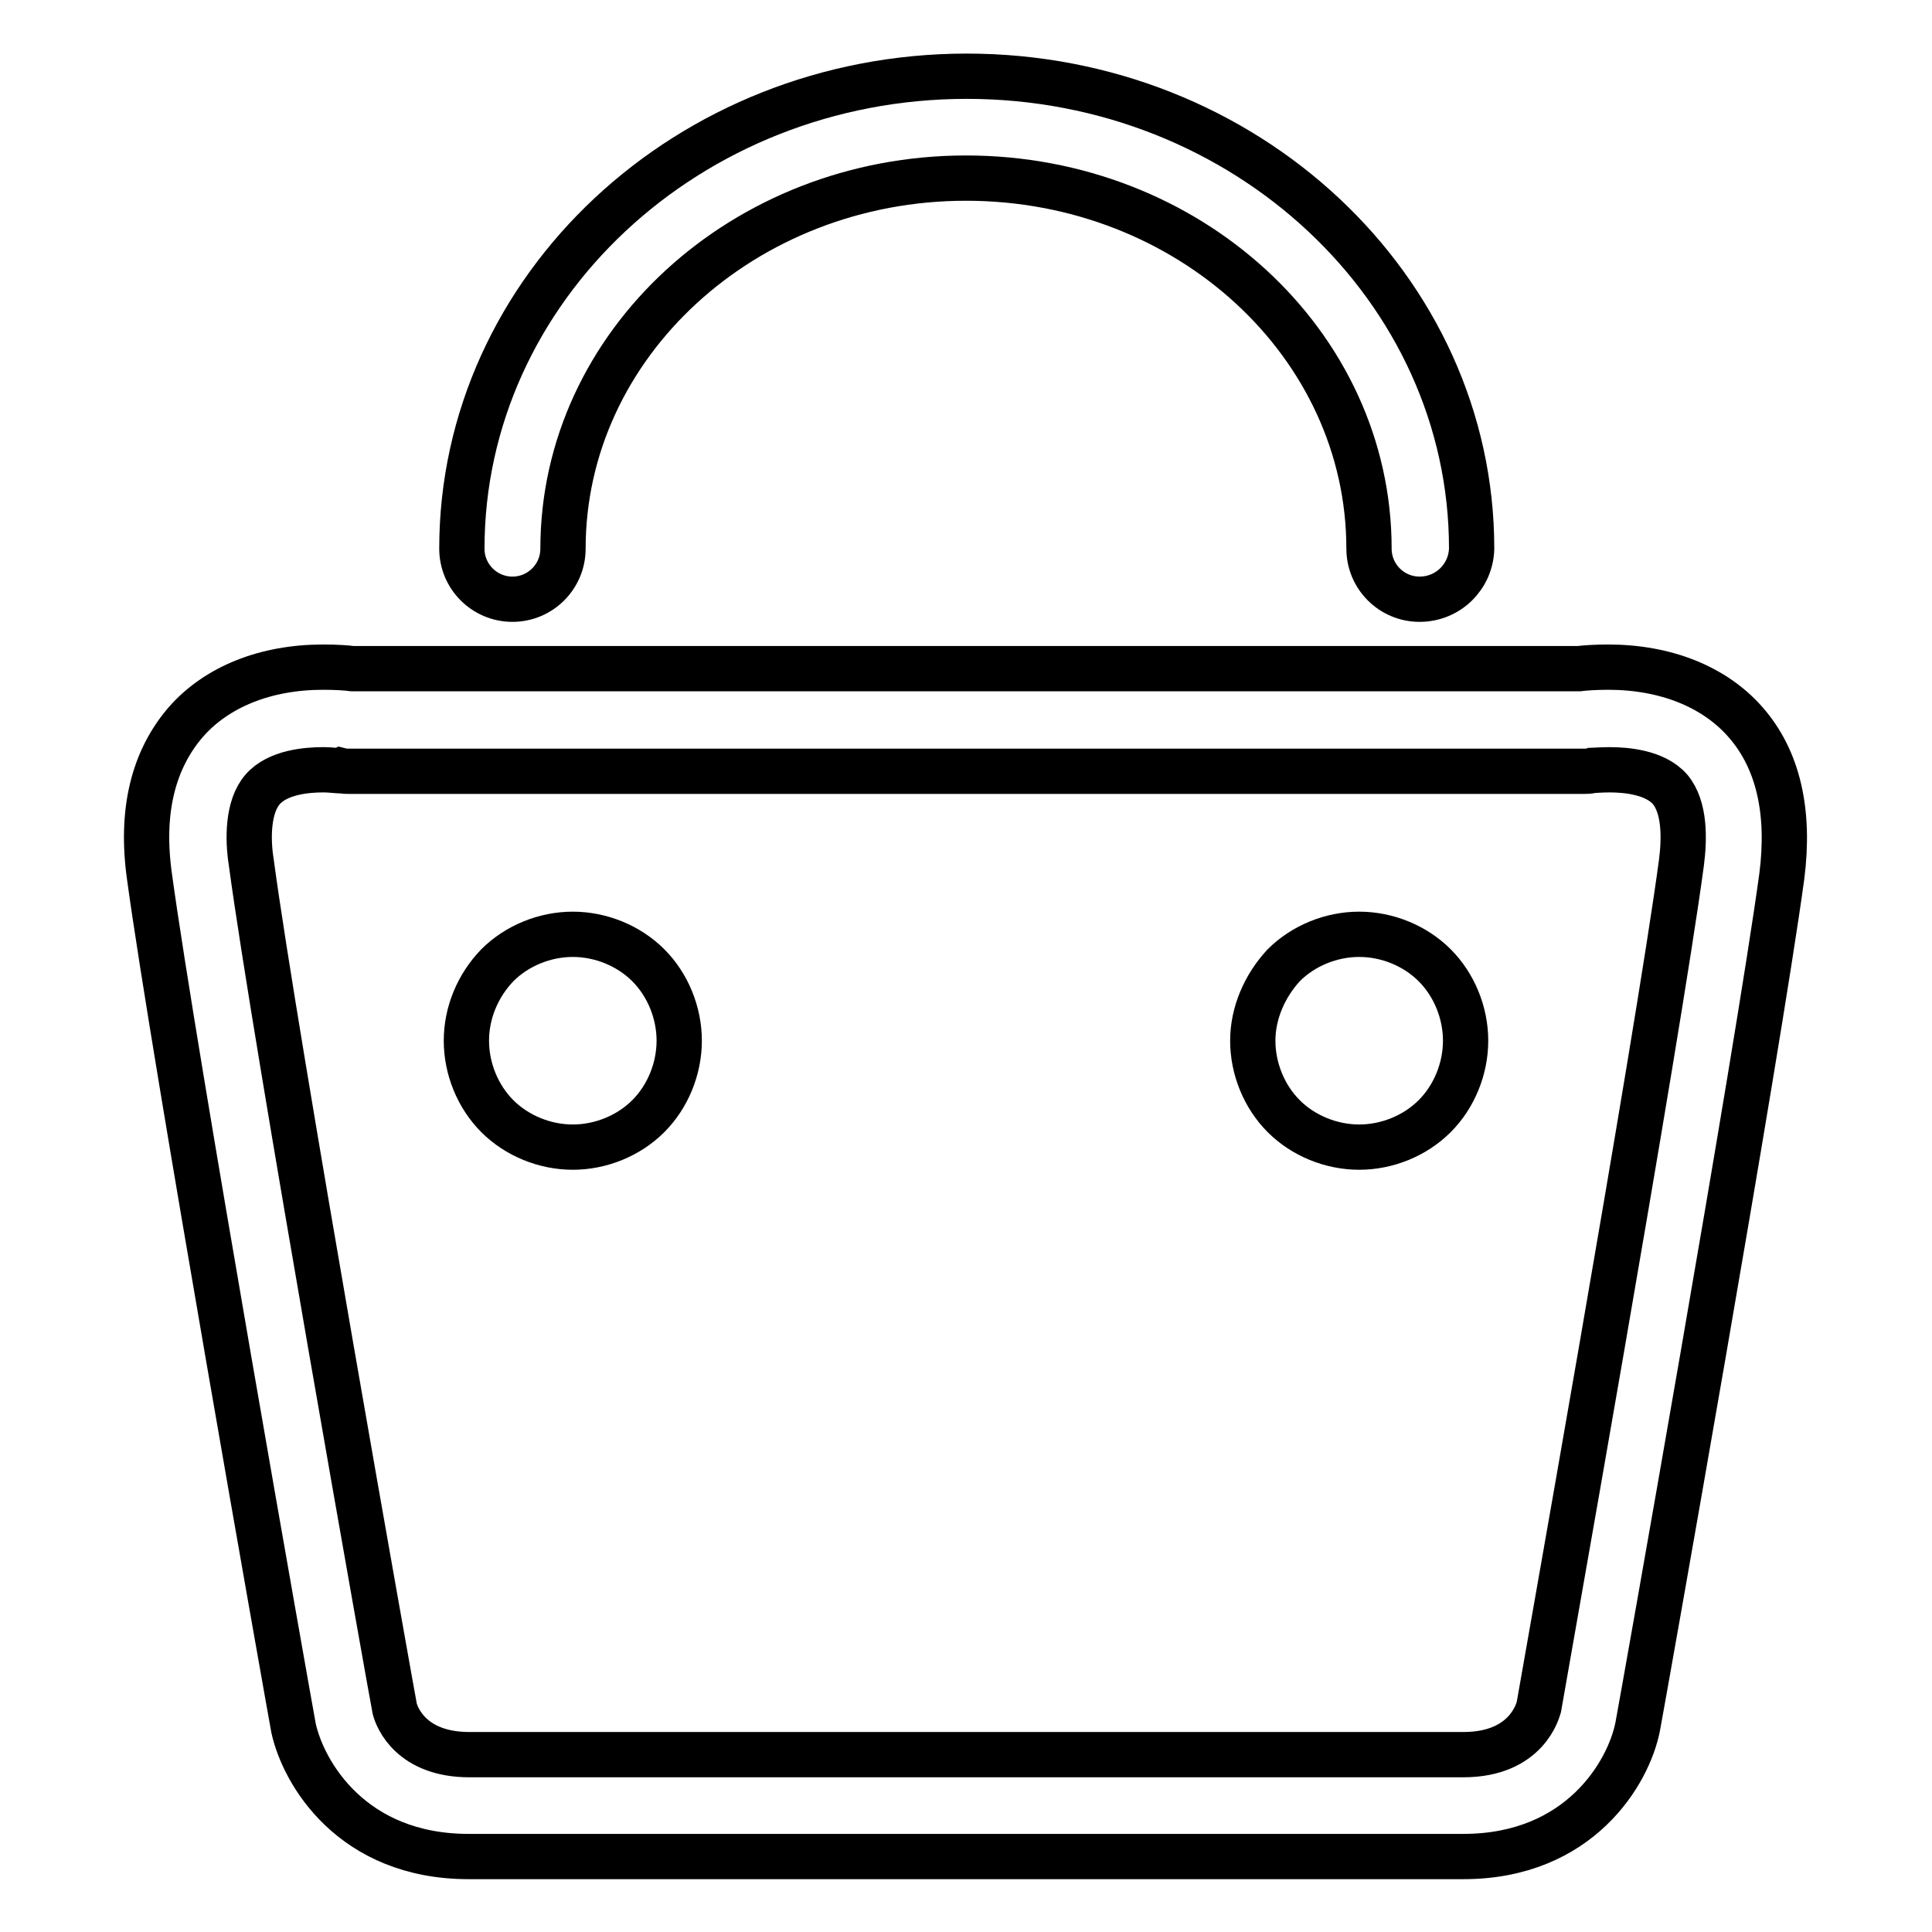 <?xml version="1.0" encoding="utf-8"?>
<!-- Svg Vector Icons : http://www.onlinewebfonts.com/icon -->
<!DOCTYPE svg PUBLIC "-//W3C//DTD SVG 1.1//EN" "http://www.w3.org/Graphics/SVG/1.1/DTD/svg11.dtd">
<svg version="1.1" xmlns="http://www.w3.org/2000/svg" xmlns:xlink="http://www.w3.org/1999/xlink" x="0px" y="0px" viewBox="0 0 256 256" enable-background="new 0 0 256 256" xml:space="preserve">
<g> <path stroke-width="6" fill-opacity="0" stroke="#000000"  d="M193.9,246H62.1c-15.5,0-21.9-11.1-23.2-17c-0.7-3.8-15.9-89.4-19.1-112.9c-1.2-8.6,0.5-15.4,4.8-20.4 c4.1-4.7,10.6-7.3,18.2-7.3c1.8,0,3.2,0.1,3.9,0.2h162.5c0.8-0.1,2.2-0.2,3.9-0.2c7.6,0,14.1,2.6,18.2,7.3 c4.3,4.9,5.9,11.8,4.8,20.4c-3.2,23.5-18.4,109-19.1,112.7C215.8,234.9,209.3,246,193.9,246L193.9,246 M42.8,102 c-2.1,0-6,0.3-8,2.6c-2,2.3-2,6.6-1.5,9.7c3.1,23.2,18.8,111.2,19,112.1c0.3,1.2,2.2,6.1,9.9,6.1h131.7c8.5,0,9.9-6,10-6.3 c0.1-0.7,15.8-88.7,18.9-111.9c0.4-3.1,0.5-7.3-1.5-9.7c-2-2.3-5.9-2.6-8-2.6c-1.3,0-2.2,0.1-2.4,0.1c-0.3,0.1-0.7,0.1-1.1,0.1 H46.3c-0.4,0-0.7,0-1.1-0.1C45,102.2,44.1,102,42.8,102L42.8,102 M42.8,102L42.8,102z M61.8,137.9c0,3.7,1.5,7.4,4.1,10 c2.6,2.6,6.3,4.1,10,4.1c3.7,0,7.4-1.5,10-4.1c2.6-2.6,4.1-6.3,4.1-10c0-3.7-1.5-7.4-4.1-10c-2.6-2.6-6.3-4.1-10-4.1 c-3.7,0-7.4,1.5-10,4.1C63.3,130.6,61.8,134.2,61.8,137.9L61.8,137.9 M61.8,137.9L61.8,137.9z M166,137.9c0,3.7,1.5,7.4,4.1,10 c2.6,2.6,6.3,4.1,10,4.1c3.7,0,7.4-1.5,10-4.1c2.6-2.6,4.1-6.3,4.1-10c0-3.7-1.5-7.4-4.1-10c-2.6-2.6-6.3-4.1-10-4.1 c-3.7,0-7.4,1.5-10,4.1C167.6,130.6,166,134.2,166,137.9L166,137.9 M166,137.9L166,137.9z M188.1,79.4c-3.7,0-6.7-3-6.7-6.7 c0-27.1-23.9-49.1-53.4-49.1c-29.4,0-53.4,22-53.4,49.1c0,3.7-3,6.7-6.7,6.7c-3.7,0-6.7-3-6.7-6.7c0-34.5,30-62.6,66.9-62.6 c36.9,0,66.9,28.1,66.9,62.6C194.9,76.4,191.9,79.4,188.1,79.4L188.1,79.4 M188.1,79.4L188.1,79.4z"/></g>
</svg>